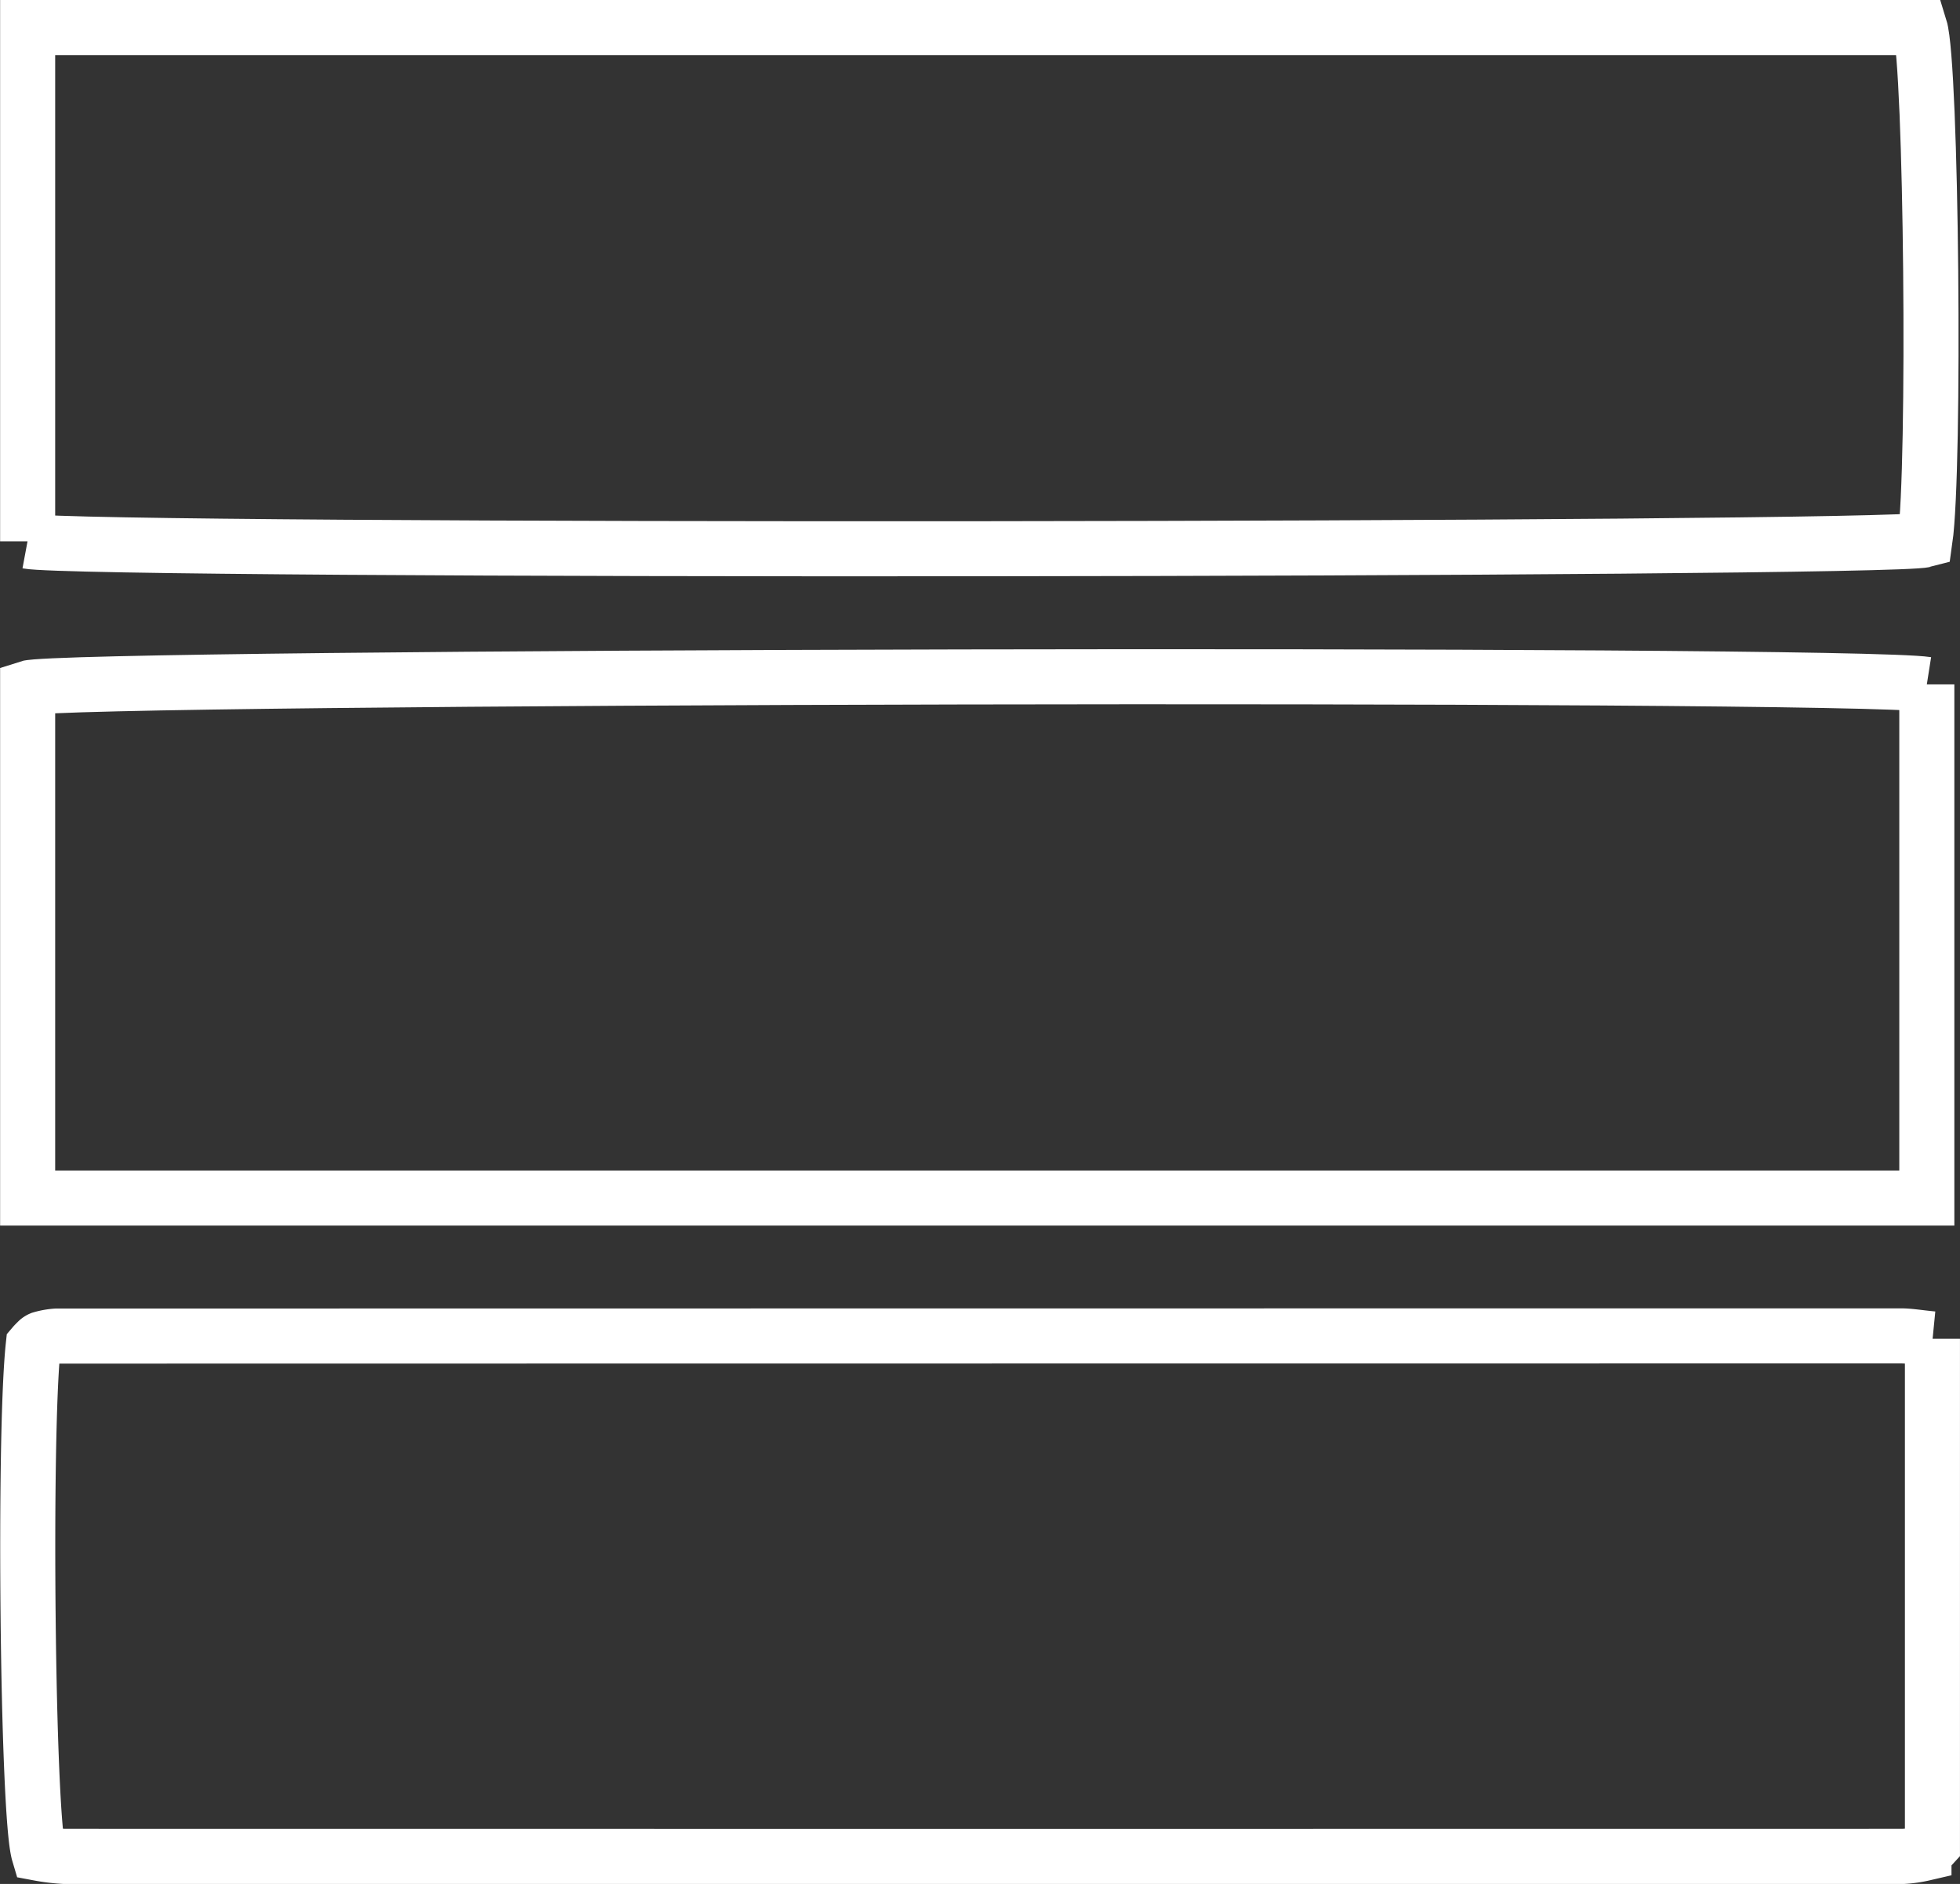 <svg xmlns="http://www.w3.org/2000/svg" width="71.187" height="68.423" viewBox="0 0 71.187 68.423">
  <rect x="0" y="0" width="71.187" height="68.423" fill="#333333" stroke="none"/>
  <g id="Group_17032" data-name="Group 17032" transform="translate(1.004 1)">
    <path id="Path_23793" data-name="Path 23793" d="M713.572-424.328v-18.66H782.3c.421,1.353.559,16,.185,18.61-1.4.381-66.737.455-68.917.049" transform="translate(-713.572 442.988)" fill="none" stroke="#fff" stroke-width="2"/>
    <path id="Path_23794" data-name="Path 23794" d="M782.553-421.746v18.656H713.575v-18.526c1.34-.439,66.1-.584,68.978-.13" transform="translate(-713.575 445.602)" fill="none" stroke="#fff" stroke-width="2"/>
    <path id="Path_23795" data-name="Path 23795" d="M782.586-400.632v18.4c-.078.085-.117.135-.163.18s-.091.1-.145.11a4.52,4.52,0,0,1-.749.109q-33.4.005-66.8,0a7.231,7.231,0,0,1-.921-.112c-.411-1.386-.552-15.19-.2-18.442a1.513,1.513,0,0,1,.132-.137.381.381,0,0,1,.148-.107,2.624,2.624,0,0,1,.558-.1q33.5-.005,66.99-.007c.315,0,.625.057,1.156.109" transform="translate(-713.404 448.256)" fill="none" stroke="#fff" stroke-width="2"/>
  </g>
</svg>
